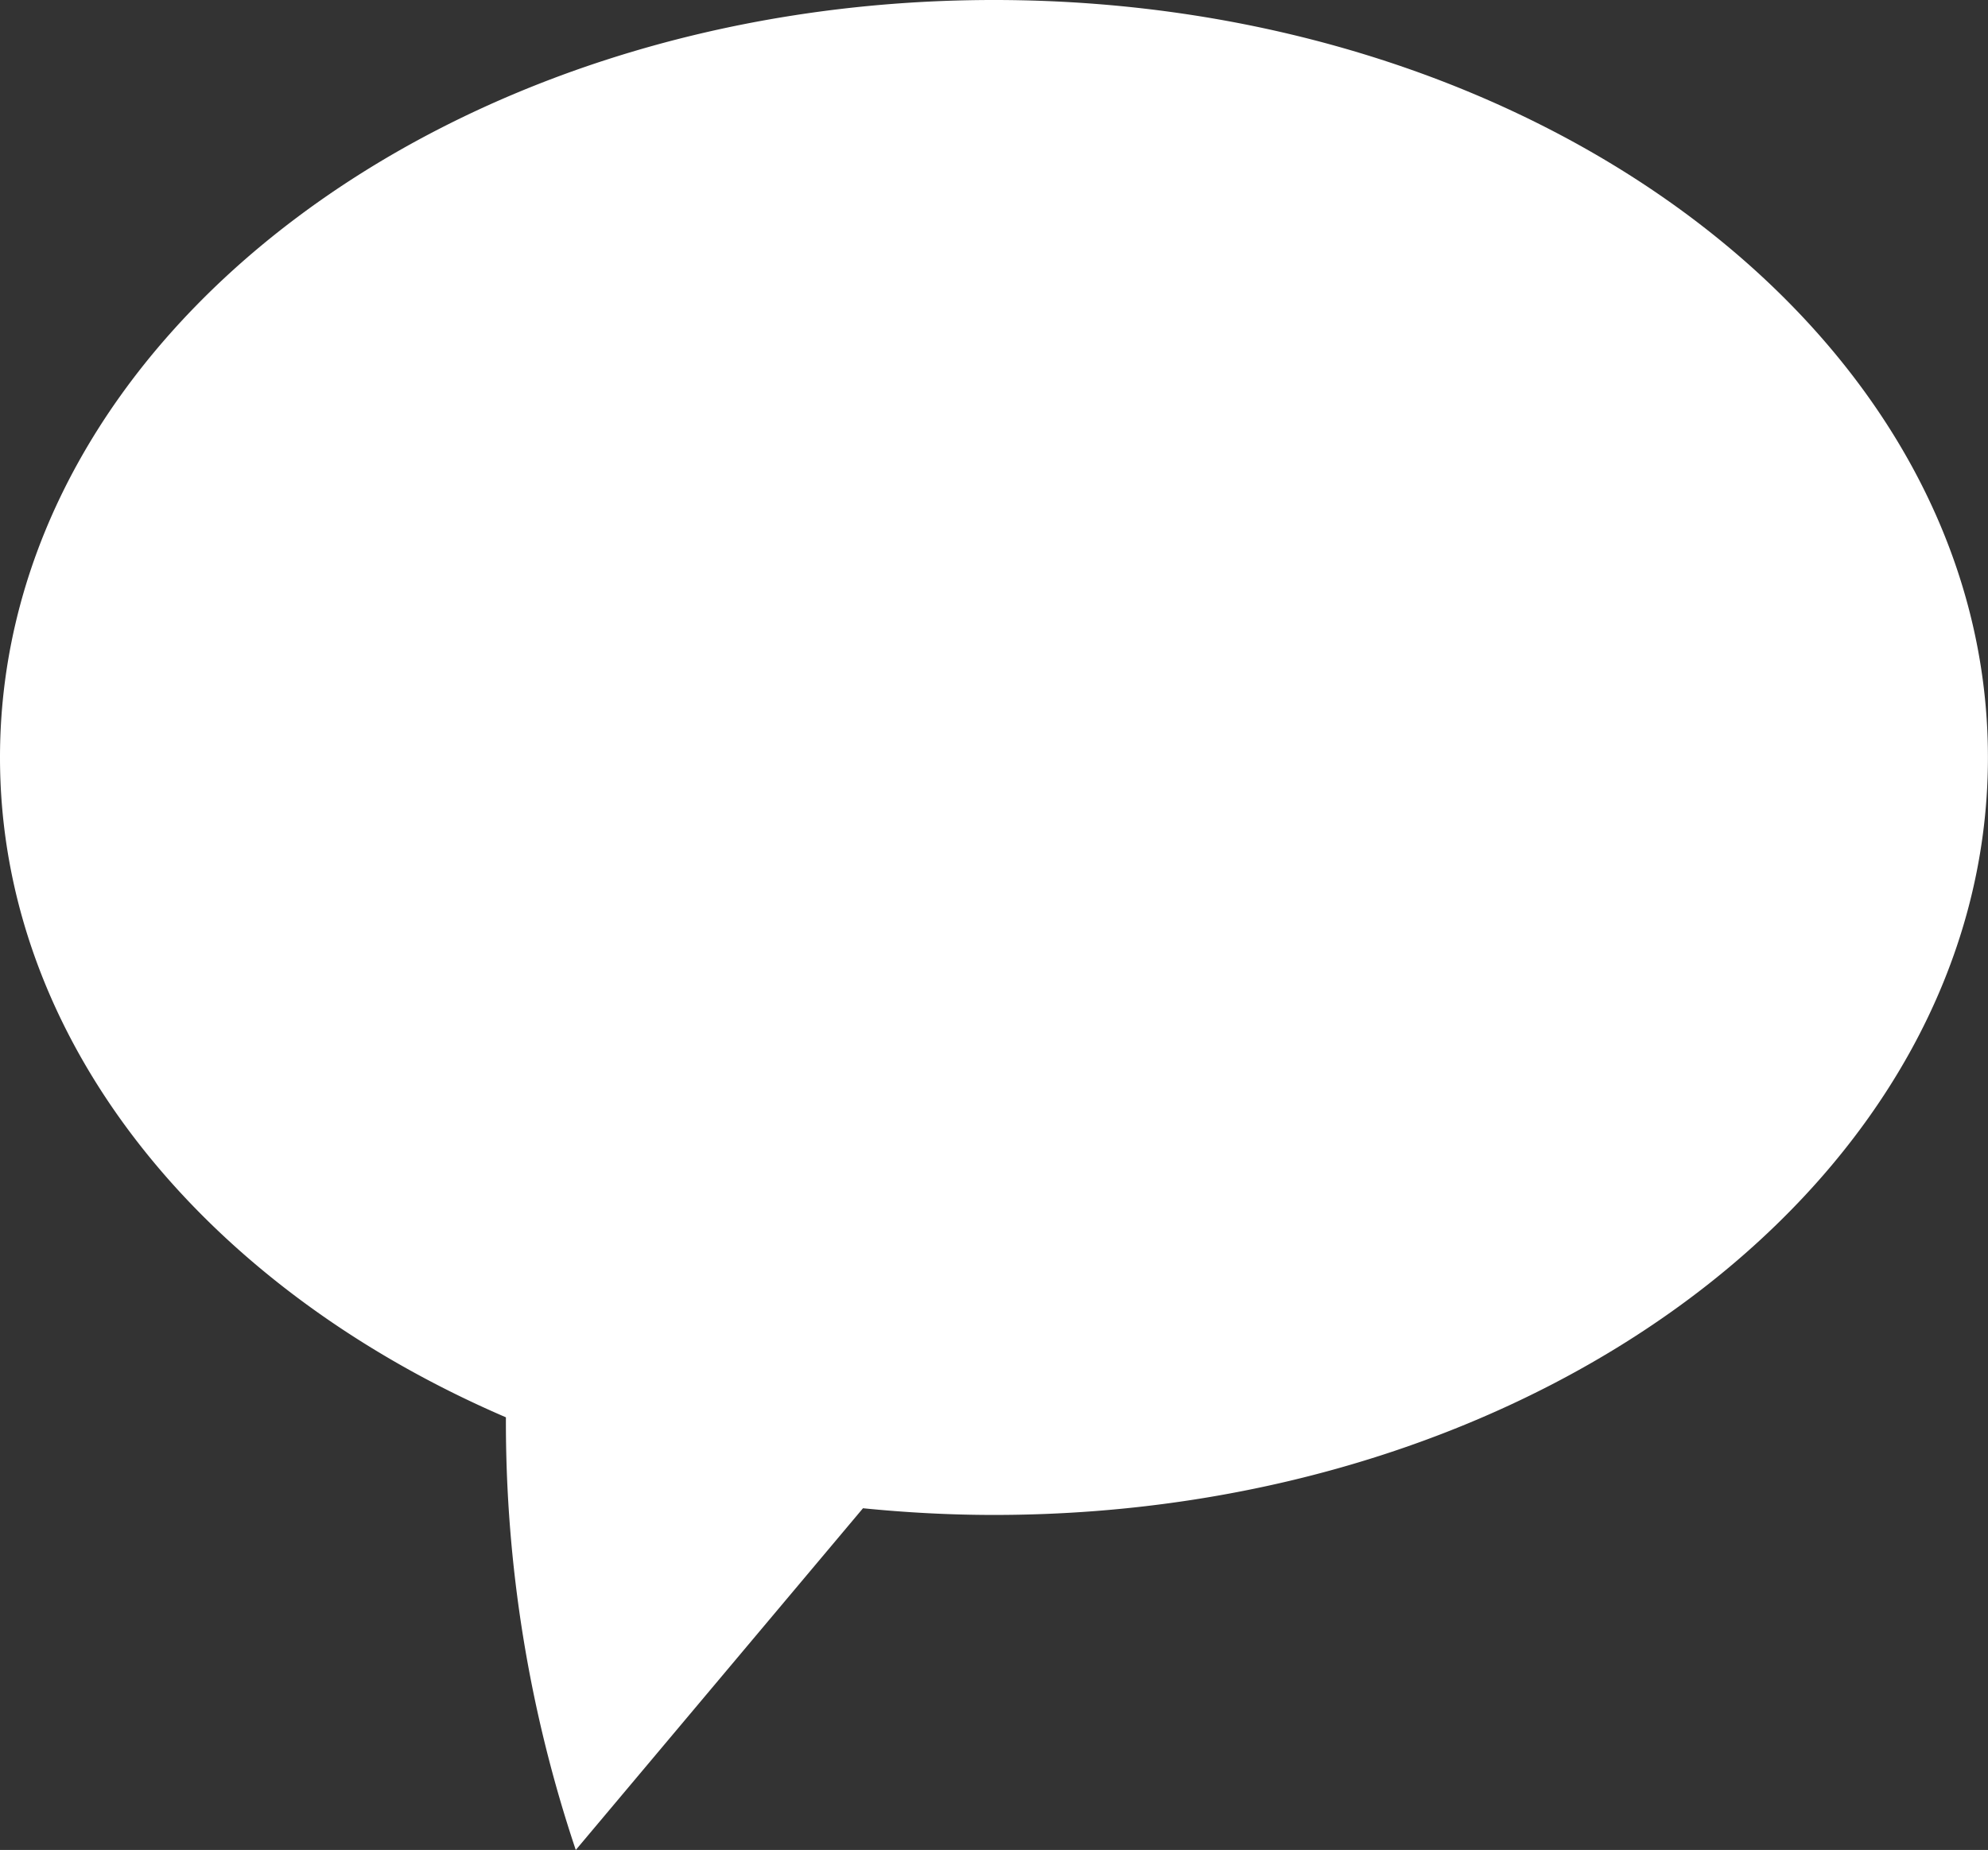<svg xmlns="http://www.w3.org/2000/svg" xmlns:xlink="http://www.w3.org/1999/xlink" width="59.387" height="55.276" viewBox="0 0 59.387 55.276">
  <rect x="0" y="0" width="59.387" height="55.276" fill="#333333" stroke="none"/>
  <defs>
    <clipPath id="clip-path">
      <rect id="Rectangle_291" data-name="Rectangle 291" width="59.387" height="55.276" fill="#fff"/>
    </clipPath>
  </defs>
  <g id="Group_91" data-name="Group 91" transform="translate(-35.307 -1652.408)">
    <g id="Group_90" data-name="Group 90" transform="translate(35.307 1652.408)">
      <g id="Group_89" data-name="Group 89" clip-path="url(#clip-path)">
        <path id="Path_51" data-name="Path 51" d="M29.692,0C13.294,0,0,10.133,0,22.634c0,8.46,6.092,15.831,15.113,19.715A40.187,40.187,0,0,0,17.2,55.276l8.58-10.21c1.281.128,2.585.2,3.911.2,16.4,0,29.694-10.133,29.694-22.634S46.092,0,29.692,0" fill="#fff"/>
      </g>
    </g>
    <circle id="Ellipse_19" data-name="Ellipse 19" cx="3" cy="3" r="3" transform="translate(49 1672)" fill="#fff"/>
    <circle id="Ellipse_20" data-name="Ellipse 20" cx="3" cy="3" r="3" transform="translate(62 1672)" fill="#fff"/>
    <circle id="Ellipse_21" data-name="Ellipse 21" cx="3" cy="3" r="3" transform="translate(75 1672)" fill="#fff"/>
  </g>
</svg>
